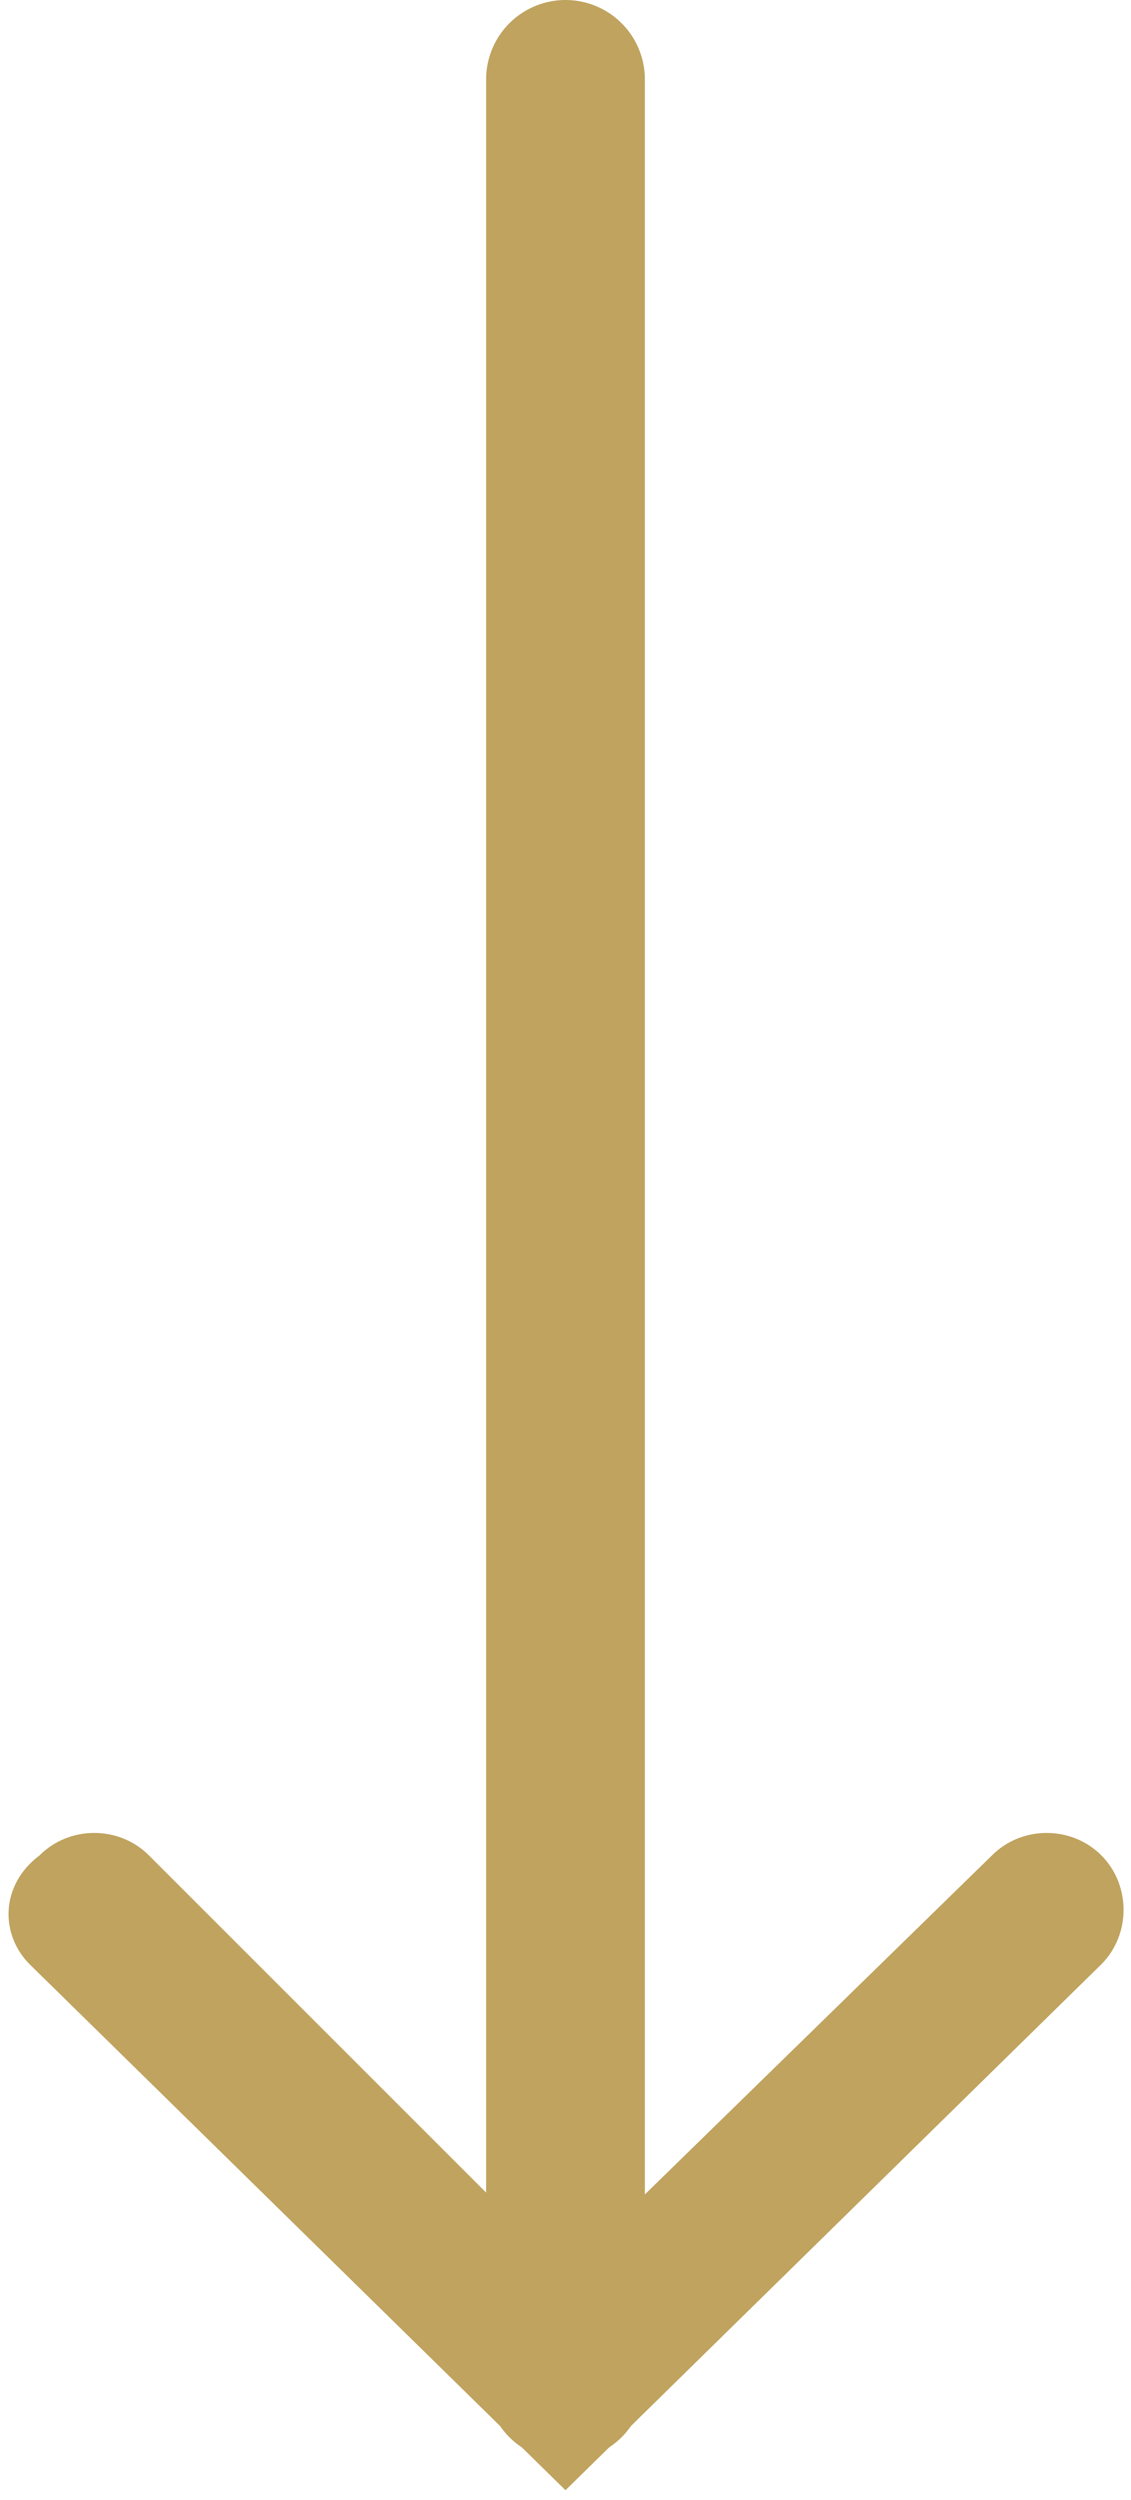 <?xml version="1.0" encoding="utf-8"?>
<!-- Generator: Adobe Illustrator 25.1.0, SVG Export Plug-In . SVG Version: 6.00 Build 0)  -->
<svg version="1.1" id="Layer_1" xmlns="http://www.w3.org/2000/svg" xmlns:xlink="http://www.w3.org/1999/xlink" x="0px" y="0px"
	 viewBox="0 0 11.4 25.2" style="enable-background:new 0 0 11.4 25.2;" xml:space="preserve">
<style type="text/css">
	.st0{fill:none;stroke:#BFA35E;stroke-width:1.6;stroke-linecap:round;stroke-miterlimit:10;}
	.st1{fill:#BFA35E;}
</style>
<path id="Line_2" class="st0" d="M5.7,24V0.8"/>
<path class="st1" d="M11.1,18.7c-0.3-0.3-0.8-0.3-1.1,0l-4.3,4.2l-4.2-4.2c-0.3-0.3-0.8-0.3-1.1,0C0,19,0,19.5,0.3,19.8l5.4,5.3
	l5.4-5.3C11.4,19.5,11.4,19,11.1,18.7z"/>
</svg>
